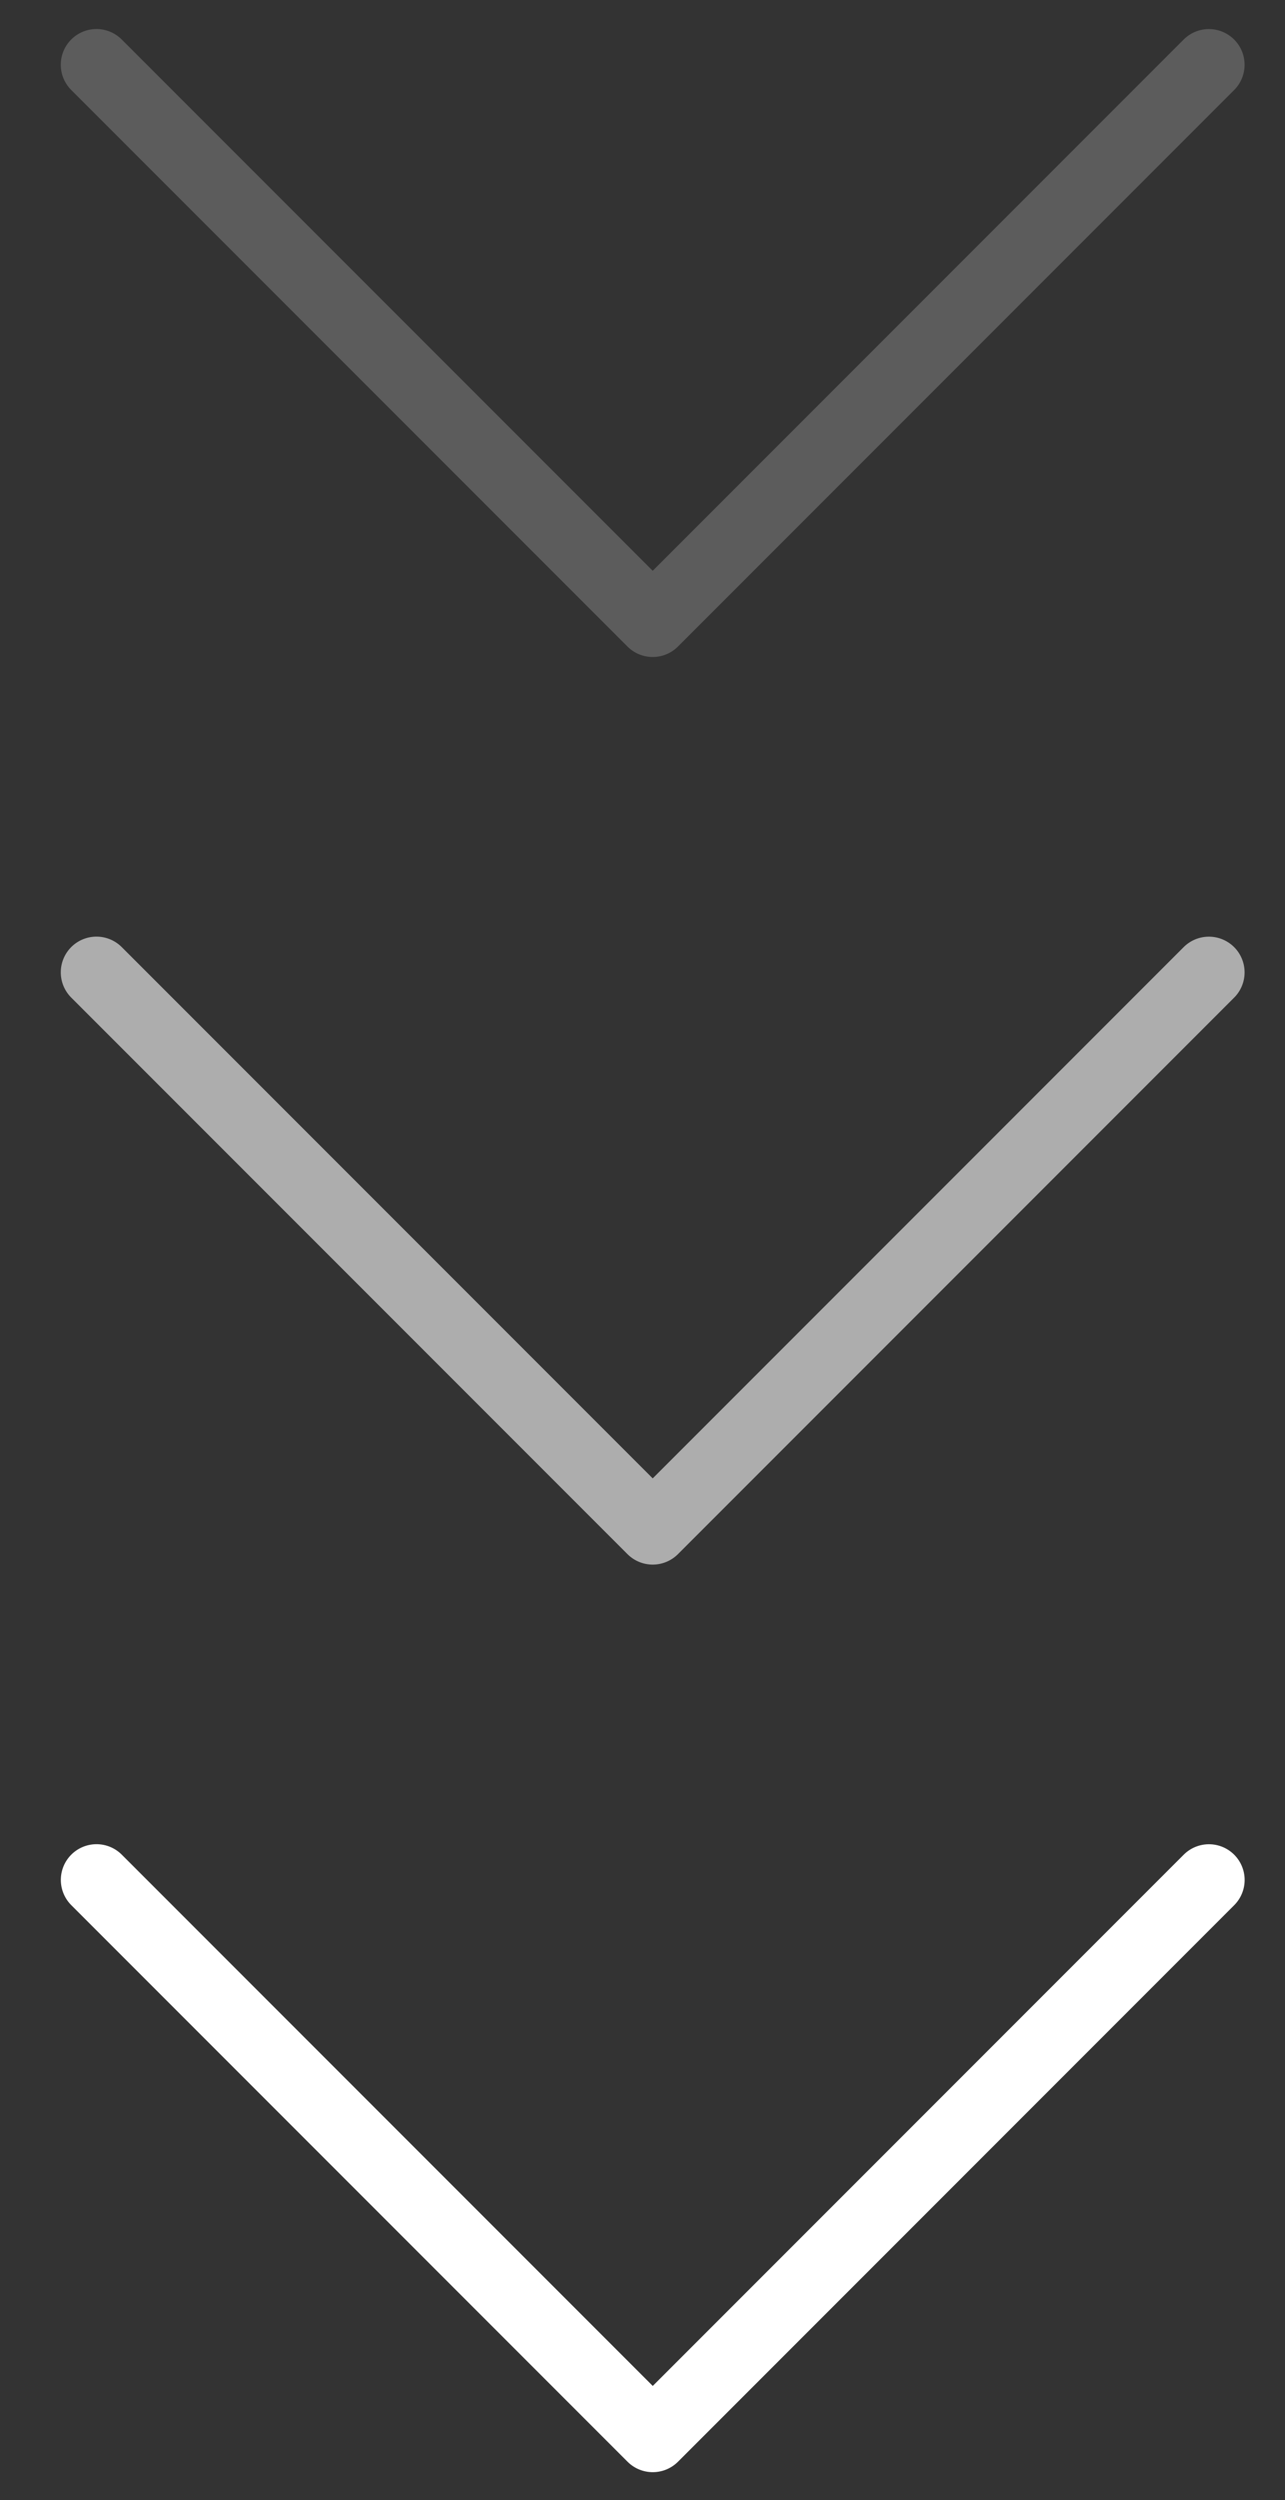 <?xml version="1.0" encoding="UTF-8"?>
<svg width="18px" height="35px" viewBox="0 0 18 35" version="1.1" xmlns="http://www.w3.org/2000/svg" xmlns:xlink="http://www.w3.org/1999/xlink">
    <rect x="0" y="0" width="18" height="35" fill="#333333" stroke="none"/>
    <!-- Generator: Sketch 49.2 (51160) - http://www.bohemiancoding.com/sketch -->
    <title>Group 12</title>
    <desc>Created with Sketch.</desc>
    <defs></defs>
    <g id="Page-2" stroke="none" stroke-width="1" fill="none" fill-rule="evenodd" stroke-linecap="round" stroke-linejoin="round">
        <g id="01-Copenhagen" transform="translate(-109, -721)" stroke="#FFFFFF">
            <g id="Group-12" transform="translate(110, 714)">
                <polyline id="3" transform="translate(8.143, 33.318) rotate(-45) translate(-8.143, -33.318) " points="13.652 38.828 2.634 38.828 2.634 27.809"></polyline>
                <polyline id="2" opacity="0.6" transform="translate(8.143, 20.613) rotate(-45) translate(-8.143, -20.613) " points="13.652 26.122 2.634 26.122 2.634 15.103"></polyline>
                <polyline id="1" opacity="0.2" transform="translate(8.143, 7.907) rotate(-45) translate(-8.143, -7.907) " points="13.652 13.416 2.634 13.416 2.634 2.397"></polyline>
            </g>
        </g>
    </g>
</svg>